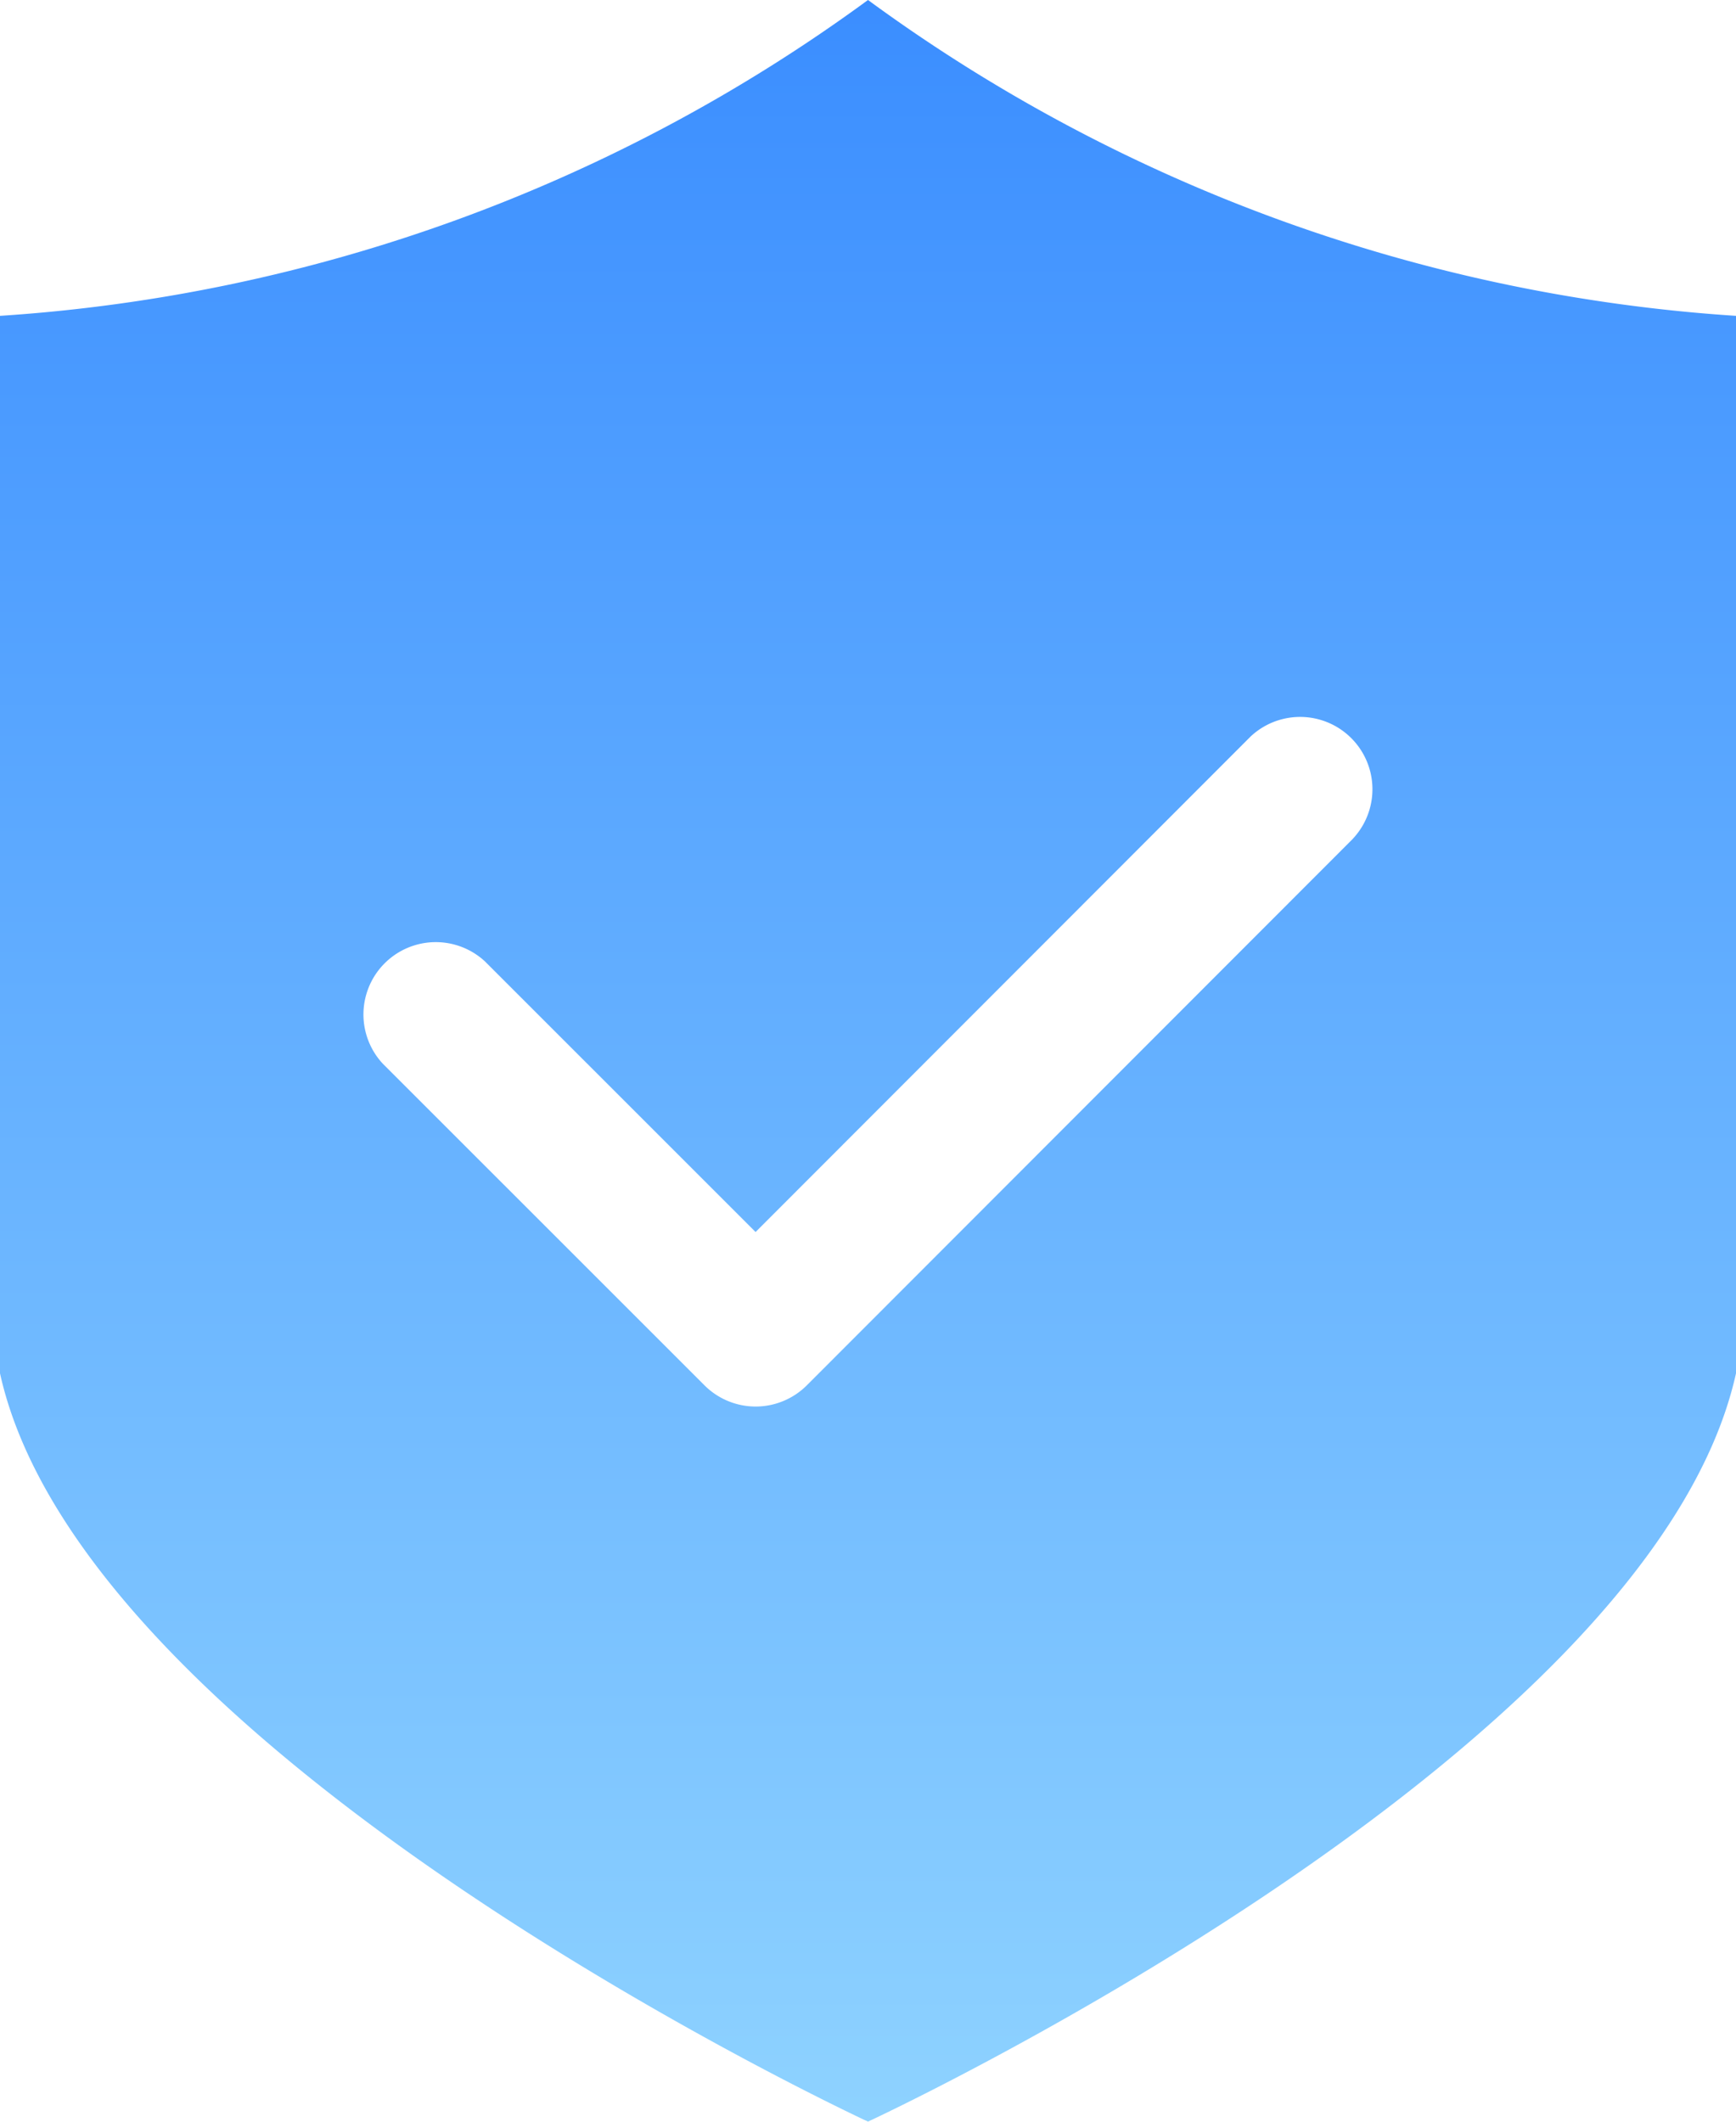 <svg xmlns="http://www.w3.org/2000/svg" width="90.24" height="110.294" viewBox="0 0 90.24 110.294">
  <defs>
    <linearGradient id="myGradient" x1="0%" y1="0%" x2="0%" y2="100%">
      <stop offset="0%" stop-color="#3A8DFF"/>
      <stop offset="100%" stop-color="#8FD3FF"/>
    </linearGradient>
  </defs>
  <path id="路径_11" data-name="路径 11" class="cls-1" d="M173.12,42.667A85.753,85.753,0,0,1,128,59.086v54.971c4.437,20.053,45.12,38.9,45.12,38.9s40.683-18.85,45.12-38.9V59.086a85.753,85.753,0,0,1-45.12-16.419Zm25.217,43.591-28.4,28.426a3.76,3.76,0,0,1-5.314,0L147.9,97.964a3.76,3.76,0,0,1,5.314-5.314l14.062,14.062,25.744-25.769a3.76,3.76,0,0,1,5.314,5.314Z" transform="translate(-128 -42.667)"  fill="url(#myGradient)"/>
</svg>
